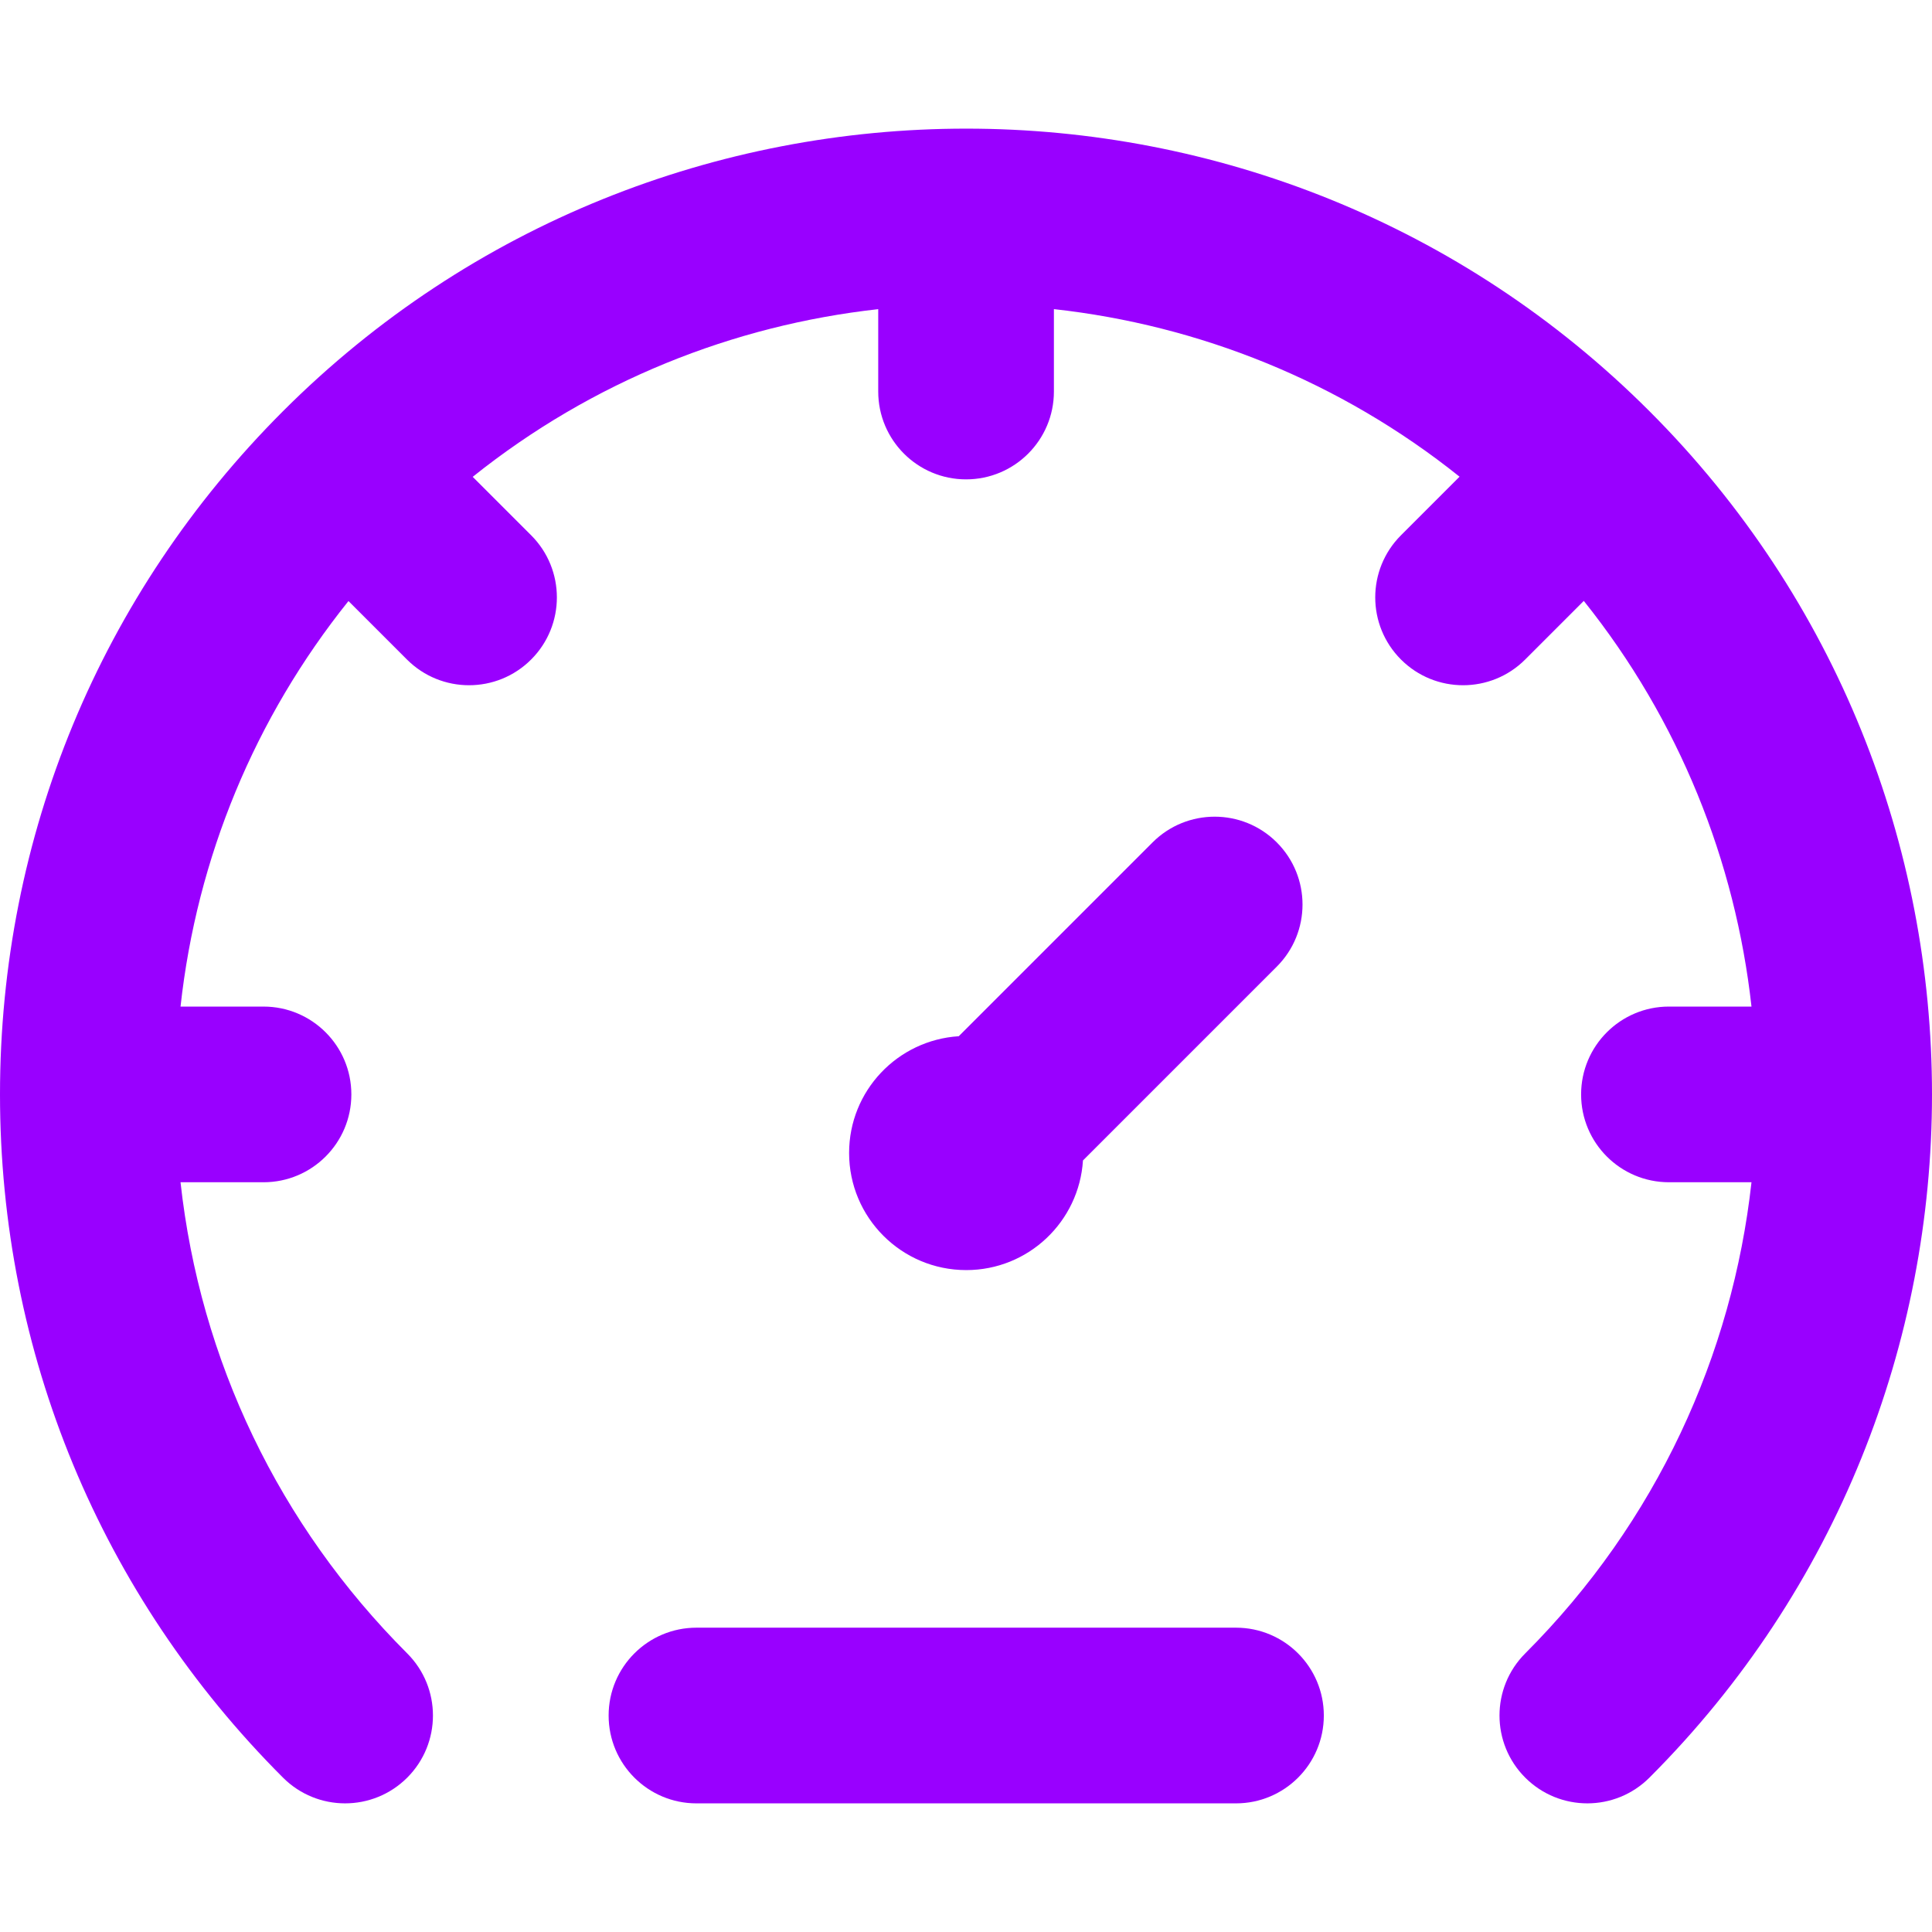 <!DOCTYPE svg PUBLIC "-//W3C//DTD SVG 1.1//EN" "http://www.w3.org/Graphics/SVG/1.1/DTD/svg11.dtd">
<!-- Uploaded to: SVG Repo, www.svgrepo.com, Transformed by: SVG Repo Mixer Tools -->
<svg fill="#9900ff" height="800px" width="800px" version="1.1" id="Capa_1" xmlns="http://www.w3.org/2000/svg" xmlns:xlink="http://www.w3.org/1999/xlink" viewBox="0 0 329.922 329.922" xml:space="preserve">
<g id="SVGRepo_bgCarrier" stroke-width="0"/>
<g id="SVGRepo_tracerCarrier" stroke-linecap="round" stroke-linejoin="round"/>
<g id="SVGRepo_iconCarrier"> <g> <path d="M281.672,70.216C217.34,5.883,112.662,5.884,48.328,70.217C17.162,101.381,0,142.817,0,186.89 c0,44.072,17.162,85.508,48.328,116.672c5.857,5.857,15.356,5.857,21.213,0c5.857-5.859,5.857-15.356,0-21.214 c-21.928-21.927-35.375-50.072-38.713-80.458H45c8.283,0,15-6.715,15-15c0-8.284-6.717-14.999-15-14.999H30.828 c2.793-25.433,12.674-49.291,28.68-69.252l9.984,9.983c2.928,2.929,6.768,4.394,10.605,4.394c3.84,0,7.678-1.464,10.607-4.394 c5.857-5.857,5.857-15.355,0-21.213l-9.98-9.98c20.422-16.344,44.523-25.889,69.248-28.635V66.86c0,8.284,6.715,15,15,15 c8.283,0,15-6.716,15-15V52.787c24.73,2.736,48.842,12.275,69.273,28.616L239.24,91.409c-5.859,5.858-5.859,15.355,0,21.214 c2.928,2.929,6.768,4.393,10.605,4.393c3.84,0,7.678-1.464,10.607-4.393l10.008-10.009c16.35,20.43,25.896,44.542,28.637,69.276 h-14.096c-8.285,0-15,6.716-15,14.999c0,8.285,6.715,15,15,15h14.096c-3.26,29.414-16.135,57.953-38.639,80.458 c-5.857,5.858-5.857,15.355,0,21.214c2.93,2.928,6.768,4.393,10.607,4.393c3.838,0,7.678-1.465,10.605-4.393 C346.006,239.229,346.006,134.55,281.672,70.216z"/> <path d="M211.066,277.954h-92.133c-8.283,0-15,6.717-15,15c0,8.286,6.717,15.001,15,15.001h92.133c8.283,0,15-6.715,15-15.001 C226.066,284.671,219.35,277.954,211.066,277.954z"/> <path d="M165,216.89c10.613,0,19.273-8.274,19.935-18.722l33.098-33.099c5.859-5.858,5.859-15.355,0-21.214 c-5.857-5.857-15.355-5.857-21.213,0l-33.098,33.098c-10.447,0.662-18.723,9.32-18.723,19.934 c-0.002,11.045,8.951,20,19.998,20.002l0,0C164.998,216.89,164.998,216.89,165,216.89z"/> </g> </g>
</svg>